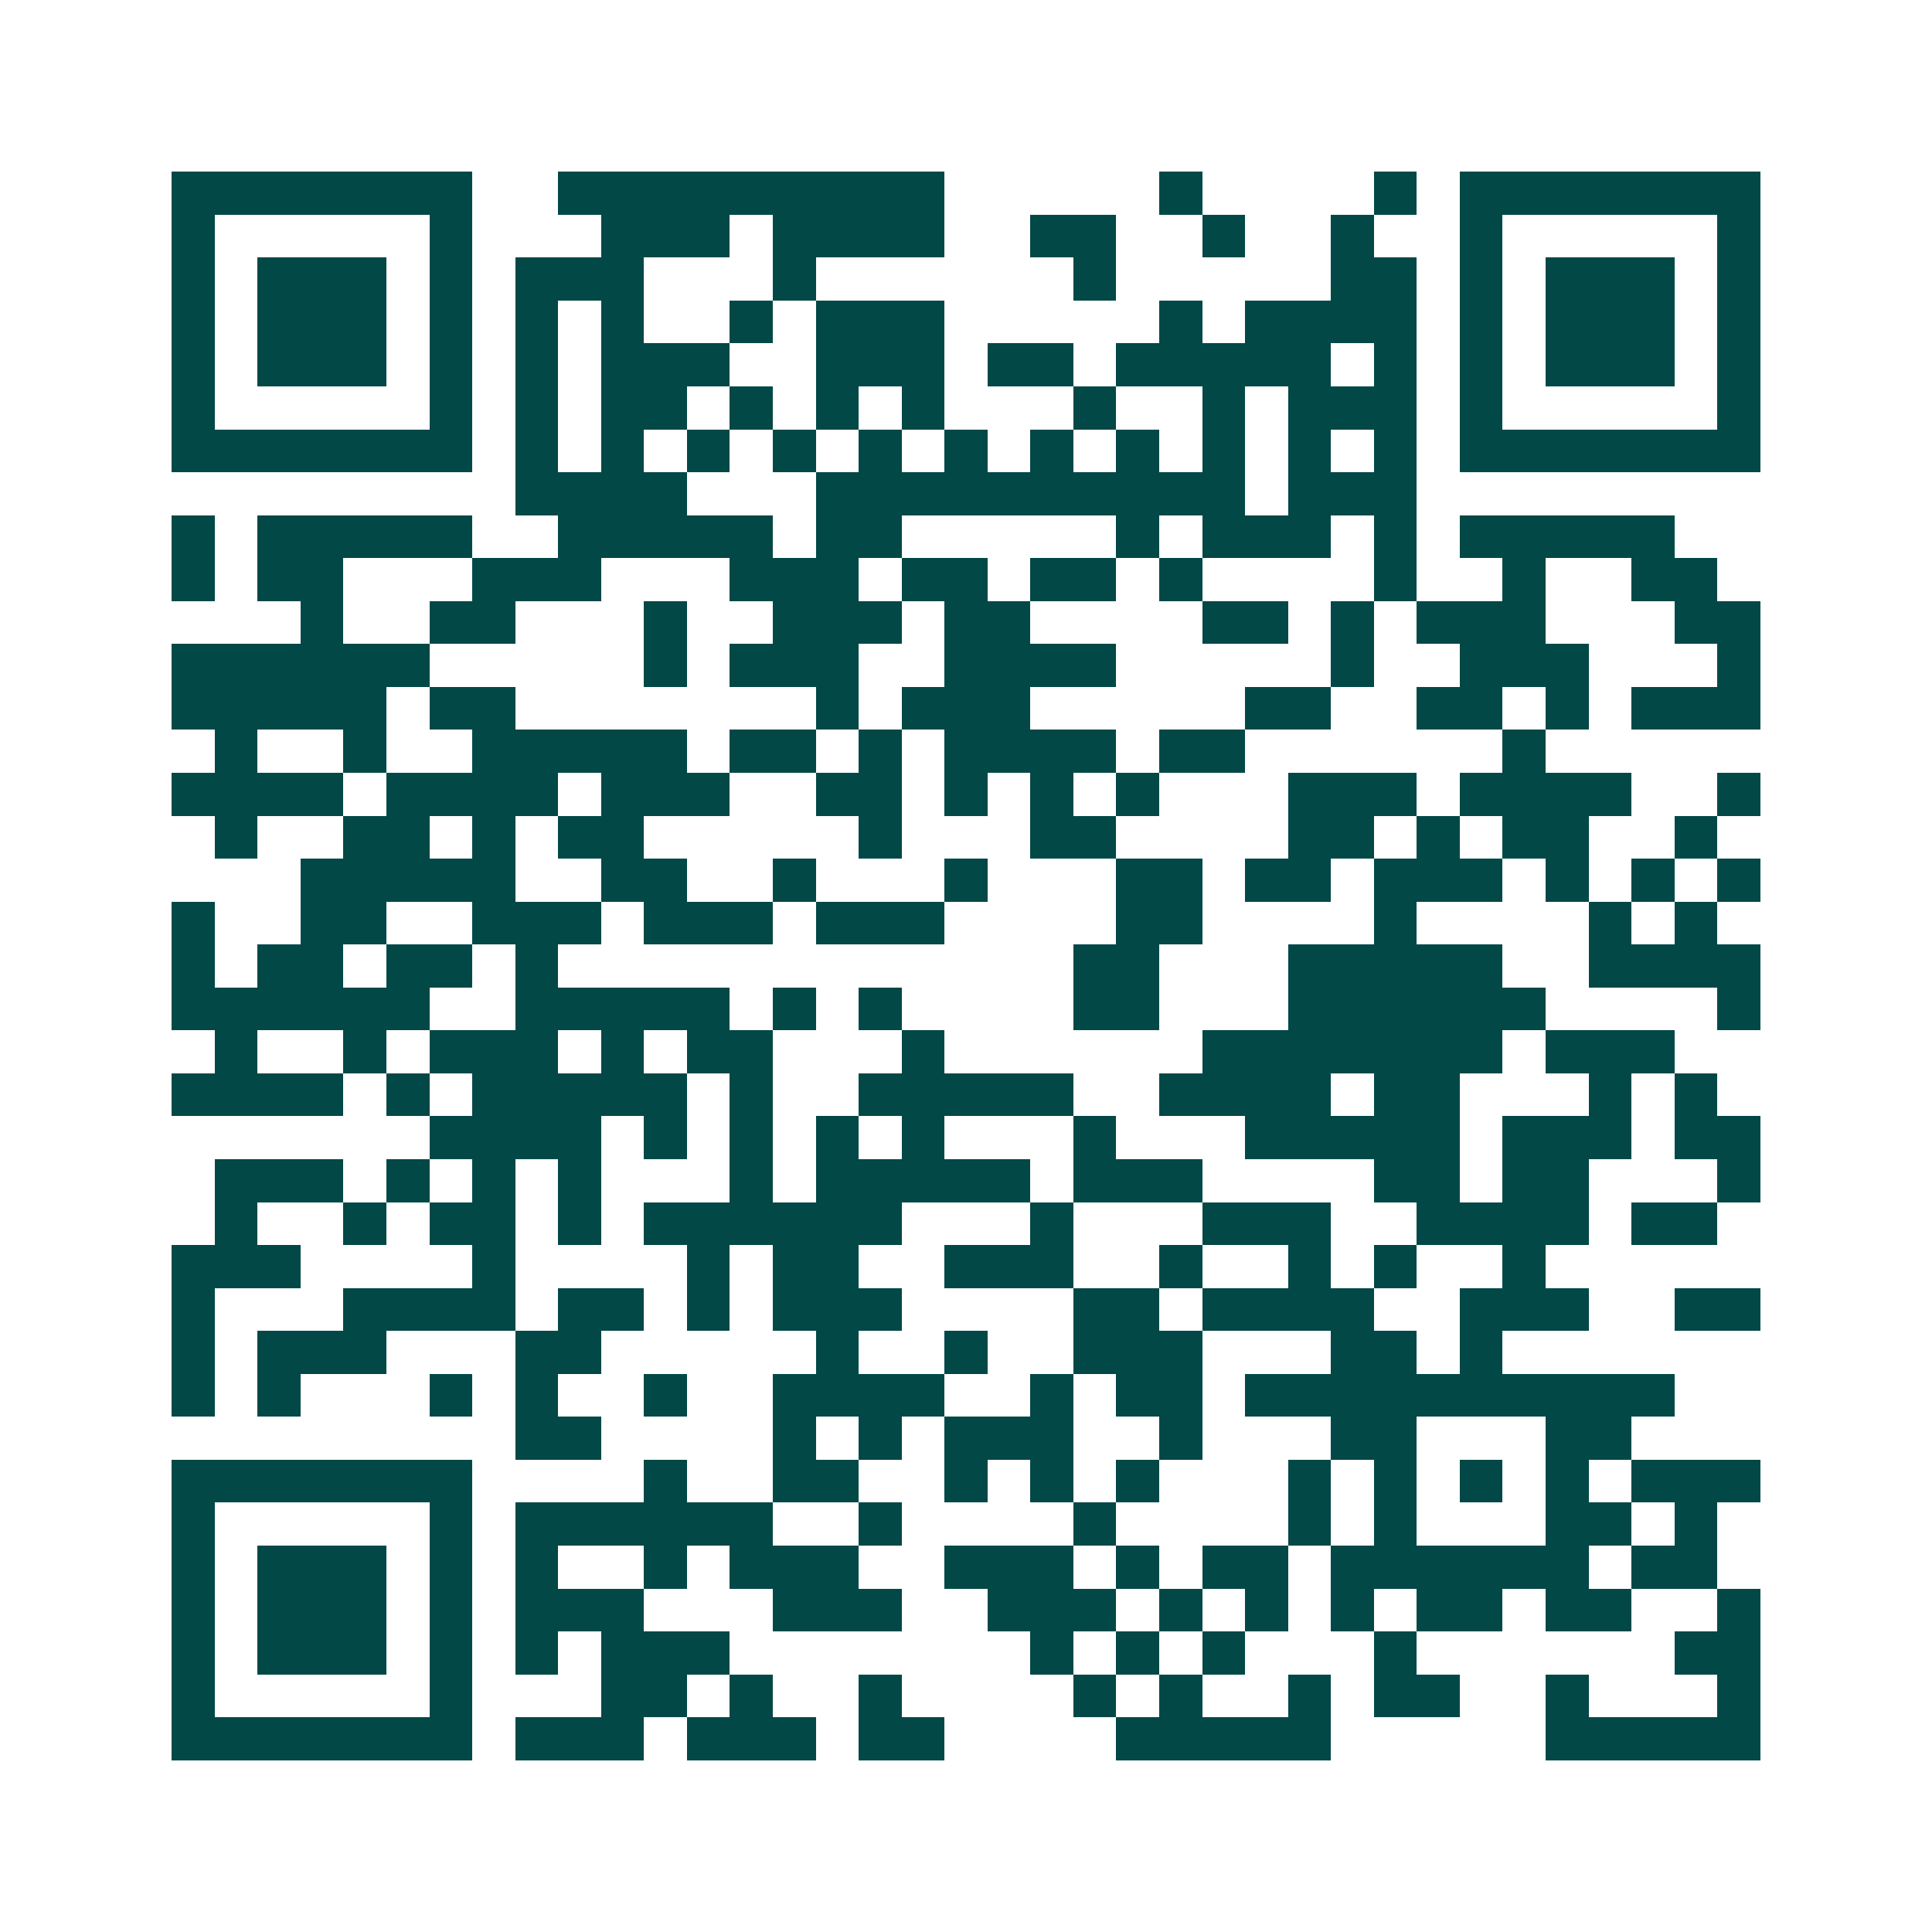<svg xmlns="http://www.w3.org/2000/svg" width="200" height="200" viewBox="0 0 45 45" shape-rendering="crispEdges"><path fill="#ffffff" d="M0 0h45v45H0z"/><path stroke="#014847" d="M4 4.5h7m2 0h9m5 0h1m4 0h1m1 0h7M4 5.5h1m5 0h1m3 0h3m1 0h4m2 0h2m2 0h1m2 0h1m2 0h1m5 0h1M4 6.5h1m1 0h3m1 0h1m1 0h3m3 0h1m6 0h1m5 0h2m1 0h1m1 0h3m1 0h1M4 7.5h1m1 0h3m1 0h1m1 0h1m1 0h1m2 0h1m1 0h3m5 0h1m1 0h4m1 0h1m1 0h3m1 0h1M4 8.5h1m1 0h3m1 0h1m1 0h1m1 0h3m2 0h3m1 0h2m1 0h5m1 0h1m1 0h1m1 0h3m1 0h1M4 9.5h1m5 0h1m1 0h1m1 0h2m1 0h1m1 0h1m1 0h1m3 0h1m2 0h1m1 0h3m1 0h1m5 0h1M4 10.5h7m1 0h1m1 0h1m1 0h1m1 0h1m1 0h1m1 0h1m1 0h1m1 0h1m1 0h1m1 0h1m1 0h1m1 0h7M12 11.5h4m3 0h10m1 0h3M4 12.5h1m1 0h5m2 0h5m1 0h2m5 0h1m1 0h3m1 0h1m1 0h5M4 13.5h1m1 0h2m3 0h3m3 0h3m1 0h2m1 0h2m1 0h1m4 0h1m2 0h1m2 0h2M7 14.5h1m2 0h2m3 0h1m2 0h3m1 0h2m4 0h2m1 0h1m1 0h3m3 0h2M4 15.5h6m5 0h1m1 0h3m2 0h4m5 0h1m2 0h3m3 0h1M4 16.5h5m1 0h2m7 0h1m1 0h3m5 0h2m2 0h2m1 0h1m1 0h3M5 17.5h1m2 0h1m2 0h5m1 0h2m1 0h1m1 0h4m1 0h2m6 0h1M4 18.5h4m1 0h4m1 0h3m2 0h2m1 0h1m1 0h1m1 0h1m3 0h3m1 0h4m2 0h1M5 19.5h1m2 0h2m1 0h1m1 0h2m5 0h1m3 0h2m4 0h2m1 0h1m1 0h2m2 0h1M7 20.5h5m2 0h2m2 0h1m3 0h1m3 0h2m1 0h2m1 0h3m1 0h1m1 0h1m1 0h1M4 21.5h1m2 0h2m2 0h3m1 0h3m1 0h3m4 0h2m4 0h1m4 0h1m1 0h1M4 22.5h1m1 0h2m1 0h2m1 0h1m12 0h2m3 0h5m2 0h4M4 23.5h6m2 0h5m1 0h1m1 0h1m4 0h2m3 0h6m4 0h1M5 24.5h1m2 0h1m1 0h3m1 0h1m1 0h2m3 0h1m6 0h7m1 0h3M4 25.5h4m1 0h1m1 0h5m1 0h1m2 0h5m2 0h4m1 0h2m3 0h1m1 0h1M10 26.5h4m1 0h1m1 0h1m1 0h1m1 0h1m3 0h1m3 0h5m1 0h3m1 0h2M5 27.5h3m1 0h1m1 0h1m1 0h1m3 0h1m1 0h5m1 0h3m4 0h2m1 0h2m3 0h1M5 28.5h1m2 0h1m1 0h2m1 0h1m1 0h6m3 0h1m3 0h3m2 0h4m1 0h2M4 29.5h3m4 0h1m4 0h1m1 0h2m2 0h3m2 0h1m2 0h1m1 0h1m2 0h1M4 30.5h1m3 0h4m1 0h2m1 0h1m1 0h3m4 0h2m1 0h4m2 0h3m2 0h2M4 31.5h1m1 0h3m3 0h2m5 0h1m2 0h1m2 0h3m3 0h2m1 0h1M4 32.5h1m1 0h1m3 0h1m1 0h1m2 0h1m2 0h4m2 0h1m1 0h2m1 0h10M12 33.5h2m4 0h1m1 0h1m1 0h3m2 0h1m3 0h2m3 0h2M4 34.5h7m4 0h1m2 0h2m2 0h1m1 0h1m1 0h1m3 0h1m1 0h1m1 0h1m1 0h1m1 0h3M4 35.5h1m5 0h1m1 0h6m2 0h1m4 0h1m4 0h1m1 0h1m3 0h2m1 0h1M4 36.5h1m1 0h3m1 0h1m1 0h1m2 0h1m1 0h3m2 0h3m1 0h1m1 0h2m1 0h6m1 0h2M4 37.5h1m1 0h3m1 0h1m1 0h3m3 0h3m2 0h3m1 0h1m1 0h1m1 0h1m1 0h2m1 0h2m2 0h1M4 38.5h1m1 0h3m1 0h1m1 0h1m1 0h3m7 0h1m1 0h1m1 0h1m3 0h1m6 0h2M4 39.5h1m5 0h1m3 0h2m1 0h1m2 0h1m4 0h1m1 0h1m2 0h1m1 0h2m2 0h1m3 0h1M4 40.5h7m1 0h3m1 0h3m1 0h2m4 0h5m5 0h5"/></svg>
